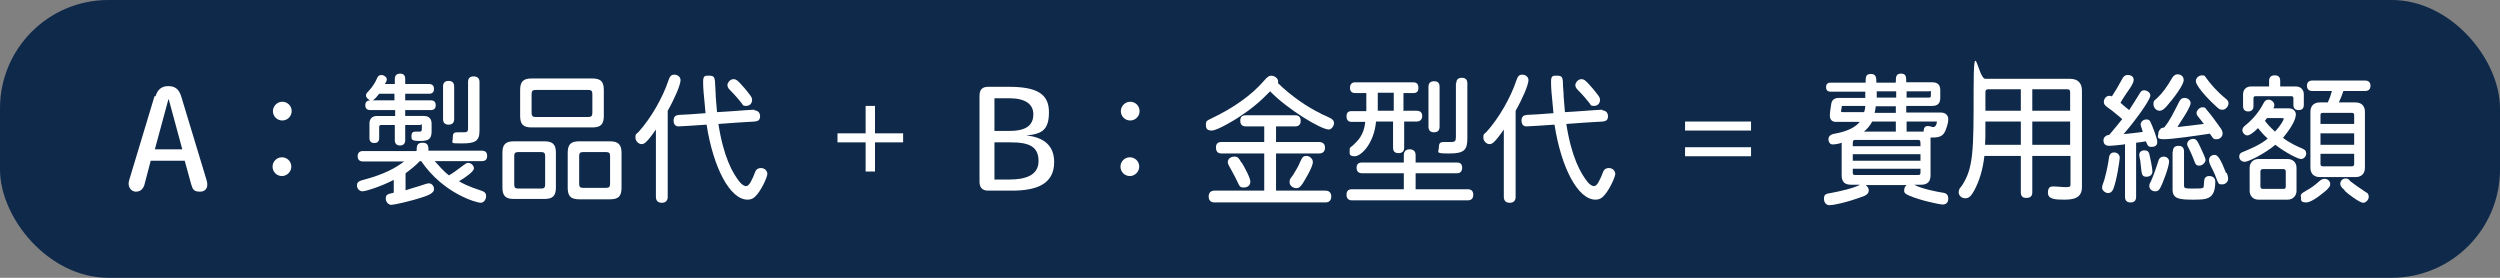 <?xml version="1.0" encoding="UTF-8"?>
<svg id="_レイヤー_1" data-name="レイヤー_1" xmlns="http://www.w3.org/2000/svg" version="1.1" viewBox="0 0 720 80">
  <rect x="0" y="0" width="720" height="80" fill="#808080" stroke="none"/>
  <!-- Generator: Adobe Illustrator 29.8.1, SVG Export Plug-In . SVG Version: 2.1.1 Build 2)  -->
  <defs>
    <style>
      .st0 {
        fill: #fff;
      }

      .st1 {
        fill: #0e294a;
      }
    </style>
  </defs>
  <rect class="st1" y="0" width="720" height="80" rx="31.2" ry="31.2"/>
  <path class="st0" d="M44.8,27.7c.6-1.9,1.7-2.9,3.7-2.9s3.1,1,3.7,3l7.3,24.1c.6,1.9-.1,3.3-1.9,3.3s-2.1-.7-2.5-2l-1.9-6.9h-9.8l-1.8,6.9c-.4,1.3-1.2,2-2.5,2s-2.5-1.4-1.9-3.3l7.3-24.2ZM48.5,28.6h0l-3.9,14.4h7.9l-3.9-14.4Z"/>
  <path class="st0" d="M78.6,32c0-1.4,1.2-2.7,2.7-2.7s2.7,1.2,2.7,2.7-1.2,2.7-2.7,2.7-2.7-1.2-2.7-2.7ZM83.9,48c0,1.4-1.2,2.7-2.7,2.7s-2.7-1.2-2.7-2.7,1.2-2.7,2.7-2.7,2.7,1.2,2.7,2.7Z"/>
  <path class="st0" d="M120,43.4c0-1.2,0-2.3,1.7-2.3s1.7,1.2,1.7,2.3h15.4c1.1,0,1.5.6,1.5,1.5s-.4,1.5-1.5,1.5h-13.6c1.1,1.2,2.6,3,4.1,4.1,1.2-.7,1.9-1.2,4.3-3,.4-.3.8-.6,1.2-.6.9,0,1.7.8,1.7,1.6s-2.1,2.4-4.3,3.7c.6.4,2.9,1.6,6.1,2.6,1.3.4,1.7.8,1.7,1.7s-.6,1.9-1.6,1.9-10.6-2.5-17.1-12h-.4c-1.1,1.2-2.6,2.4-4.1,3.5v4.9c1.3-.4,2.5-.8,3.9-1.2,1.3-.4,2.3-.8,2.8-.8.9,0,1.5.8,1.5,1.7s-1.2,1.6-2.7,2.1c-4.1,1.4-8.9,2.4-9.6,2.4s-1.6-.7-1.6-1.8.4-1.3,2.3-1.7v-3.7c-3.6,1.9-8.1,3.3-9,3.3s-1.6-.8-1.6-1.7.5-1.3,2.2-1.7c5.6-1.5,8.9-3.3,11.4-5.2h-11.9c-1,0-1.5-.6-1.5-1.5s.5-1.5,1.5-1.5h15.3ZM116.7,24.2h6.9c1,0,1.4.6,1.4,1.4s-.4,1.4-1.4,1.4h-6.9v1.9h7.4c1,0,1.4.6,1.4,1.4s-.4,1.4-1.4,1.4h-7.4v1.7h5.4c1.4,0,2.2.8,2.2,2.2v2.2c0,2.2-.8,2.8-3.3,2.8s-2.5-.4-2.5-1.4.4-1.3,1.2-1.3.7,0,1.2,0,.6-.1.6-1.4-.2-.5-.5-.5h-4.3v4.4c0,1-.6,1.5-1.5,1.5s-1.5-.5-1.5-1.5v-4.4h-4c-.3,0-.5.2-.5.5v3.3c0,1-.6,1.4-1.4,1.4s-1.4-.4-1.4-1.4v-4.2c0-1.4.8-2.2,2.2-2.2h5.2v-1.7h-7.2c-1,0-1.4-.6-1.4-1.4s.4-1.4,1.4-1.4c-.8-.4-1.2-.9-1.2-1.4s.2-.7.7-1.2c1.3-1.4,2.1-2.8,2.5-3.8.3-.7.7-.9,1.3-.9s1.5.6,1.5,1.2-.3,1-.6,1.4h2.9v-1.5c0-1,.6-1.5,1.5-1.5s1.5.4,1.5,1.5v1.5ZM113.6,27h-4.4c-.4.5-1.2,1.6-1.9,1.9h6.3v-1.9ZM127.6,24.9c0-1.1.6-1.6,1.6-1.6s1.6.5,1.6,1.6v9.4c0,1.1-.6,1.6-1.6,1.6s-1.6-.5-1.6-1.6v-9.4ZM134.8,23.6c0-1.1.6-1.6,1.6-1.6s1.7.5,1.7,1.6v14.1c0,3.1-1.5,3.6-5.1,3.6s-2.6,0-2.6-1.6.5-1.6,1.6-1.6,1.2,0,1.6,0c.9,0,1.2-.2,1.2-1.1v-13.5Z"/>
  <path class="st0" d="M144.7,44c0-2.4.9-3.3,3.3-3.3h8.8c2.4,0,3.3.9,3.3,3.3v10c0,2.4-.9,3.3-3.3,3.3h-8.8c-2.4,0-3.3-.9-3.3-3.3v-10ZM149.2,43.8c-.8,0-1.1.3-1.1,1.1v8.3c0,.8.3,1.1,1.1,1.1h6.7c.8,0,1.1-.3,1.1-1.1v-8.3c0-.8-.3-1.1-1.1-1.1h-6.7ZM149.8,25.9c0-2.4.9-3.3,3.3-3.3h17.5c2.4,0,3.3.9,3.3,3.3v7.5c0,2.4-.9,3.3-3.3,3.3h-17.5c-2.4,0-3.3-.9-3.3-3.3v-7.5ZM154.3,25.9c-.9,0-1.2.3-1.2,1.2v5.4c0,.9.3,1.2,1.2,1.2h15.1c.9,0,1.2-.3,1.2-1.2v-5.4c0-.9-.3-1.2-1.2-1.2h-15.1ZM163.5,44c0-2.4.9-3.3,3.3-3.3h8.9c2.4,0,3.3,1,3.3,3.3v10.1c0,2.4-.9,3.3-3.3,3.3h-8.9c-2.4,0-3.3-.9-3.3-3.3v-10.1ZM167.9,43.8c-.8,0-1.1.3-1.1,1.1v8.1c0,.8.3,1.1,1.1,1.1h6.7c.8,0,1.1-.3,1.1-1.1v-8.1c0-.8-.3-1.1-1.1-1.1h-6.7Z"/>
  <path class="st0" d="M188.9,37.3c-2.9,4.2-3.5,4.2-4.2,4.2s-1.7-.8-1.7-1.9.2-.9.9-1.6c3.7-4.1,7-10,8.6-14.8.4-1.2.8-1.7,1.7-1.7s1.8.6,1.8,1.6c0,1.3-1.7,5.3-3.7,8.8v24.8c0,1.2-.7,1.7-1.7,1.7s-1.7-.5-1.7-1.7v-19.4ZM217.3,31.8c1,0,1.6.7,1.6,1.7s-.5,1.4-1.5,1.5c-3.5.2-6.8.4-10.5.7,1.5,9.6,4.1,14.2,6.2,16.8.6.7,1.3,1.1,1.7,1.1.7,0,1.1-.7,1.4-1.2.4-.7,1-2,1.3-2.9.2-.6.7-1.1,1.7-1.1s1.8.8,1.8,1.7-1.9,5.1-3.6,6.6c-.5.5-1.2.8-2.1.8-5.1,0-9.9-9.3-11.8-21.6-3.1.2-7.2.5-8.1.5s-1.4-.6-1.4-1.7.6-1.5,1.4-1.6c.6,0,5.5-.3,7.8-.5-.6-6.2-.7-7.2-.7-9.1s.7-1.7,1.9-1.7,1.4.6,1.5,1.5.1,2.3.2,3.5c0,1.4.3,3.7.4,5.5,3.9-.2,9.5-.7,10.8-.7ZM213.1,23.9c1.2,1.3,2.2,2.5,2.7,3.2.7.9.8,1.2.8,1.7,0,1-.7,1.7-1.7,1.7s-.9-.2-1.4-.9c-.8-1-1.9-2.3-3.1-3.5-.5-.5-.9-.9-.9-1.6s.8-1.7,1.7-1.7,1.1.4,1.9,1.1Z"/>
  <path class="st0" d="M252,49.4h-2.7v-8.4h-8.1v-2.6h8.1v-7.9h2.7v7.9h8.1v2.6h-8.1v8.4Z"/>
  <path class="st0" d="M282.1,52.4v-24.8c0-1.6.6-2.6,2.5-2.6h6c8.1,0,11.5,2.1,11.5,7.3s-2.1,6.3-6.5,6.7h0c5.4.6,8,3.2,8,7.7,0,6.5-5.4,8.2-12.1,8.2h-6.9c-1.8,0-2.5-1-2.5-2.6ZM286.4,37.7h4.4c5.1,0,6.8-1.9,6.8-4.8s-2.3-4.6-6.9-4.6h-4.3v9.3ZM286.4,51.7h4.4c4.3,0,8.3-1.1,8.3-5.3s-2.7-5.4-8-5.4h-4.7v10.7Z"/>
  <path class="st0" d="M322.8,32c0-1.4,1.2-2.7,2.7-2.7s2.7,1.2,2.7,2.7-1.2,2.7-2.7,2.7-2.7-1.2-2.7-2.7ZM328.1,48c0,1.4-1.2,2.7-2.7,2.7s-2.7-1.2-2.7-2.7,1.2-2.7,2.7-2.7,2.7,1.2,2.7,2.7Z"/>
  <path class="st0" d="M380.3,32.7c1.3.6,2.5,1.1,3,1.4.6.4.9.7.9,1.4s-.7,1.8-1.5,1.8c-2.3,0-12-5.9-16.9-11-3.2,3.3-5.6,5.2-9.1,7.5-.7.5-6.1,3.8-7.7,3.8s-1.7-.8-1.7-1.8.4-1.1,1.4-1.6c6.8-3.2,11.9-7,15.2-10.8,1.1-1.3,1.6-1.6,2.2-1.6,1,0,2,.8,2,1.6s0,.3-.1.5c3.9,3.8,8.6,7,12.4,8.8ZM367.5,36.4v4.5h12.4c1.1,0,1.7.6,1.7,1.6s-.5,1.7-1.7,1.7h-12.4v10.7h14.2c1.2,0,1.7.7,1.7,1.7s-.5,1.7-1.7,1.7h-31.9c-1.2,0-1.7-.7-1.7-1.7s.5-1.7,1.7-1.7h14.3v-10.7h-12.3c-1.1,0-1.6-.6-1.6-1.7s.5-1.6,1.6-1.6h12.3v-4.5h-5.3c-1.1,0-1.6-.6-1.6-1.6s.4-1.6,1.6-1.6h14.2c1.1,0,1.6.6,1.6,1.6s-.5,1.6-1.6,1.6h-5.6ZM357.6,46.8c.8,1.3,2.5,4.4,2.5,5.5s-.8,1.7-1.9,1.7-1.2-.4-1.6-1.2c-.5-1-1.2-2.5-1.9-3.7-.7-1.3-1.1-1.8-1.1-2.4,0-.9.8-1.6,1.9-1.6s1.3.5,2,1.7ZM378.1,46.7c0,1.4-2.4,5.3-2.9,6.1-.7,1.1-1.2,1.4-1.9,1.4s-1.9-.6-1.9-1.7.4-1.2,1-2.1c.7-1.1,1.7-2.8,2.1-3.9.6-1.4,1-1.6,1.8-1.6s1.8.8,1.8,1.7Z"/>
  <path class="st0" d="M407.7,46.8h11.9c1.1,0,1.5.6,1.5,1.5s-.4,1.6-1.5,1.6h-11.9v4.6h15c1.1,0,1.6.6,1.6,1.6s-.5,1.6-1.6,1.6h-33.3c-1.1,0-1.6-.6-1.6-1.6s.4-1.6,1.6-1.6h14.9v-4.6h-12c-1.1,0-1.6-.6-1.6-1.6s.5-1.5,1.6-1.5h12v-2.1c0-1.2.7-1.7,1.7-1.7s1.7.5,1.7,1.7v2.1ZM404.4,31.9h3.6c1.1,0,1.6.6,1.6,1.5s-.5,1.6-1.6,1.6h-3.6v7.5c0,1.1-.6,1.6-1.6,1.6s-1.6-.4-1.6-1.6v-7.5h-4.9c-.6,6.5-4.4,10-6.1,10s-1.5-.7-1.5-1.6,0-.8.8-1.4c1.5-1.4,3.3-3,3.7-6.9h-3.9c-1.1,0-1.5-.6-1.5-1.6s.4-1.5,1.5-1.5h4.2c0-1.6,0-2.6,0-5.2h-3.2c-1.1,0-1.5-.6-1.5-1.5s.4-1.6,1.5-1.6h16.7c1.1,0,1.5.6,1.5,1.6s-.4,1.5-1.5,1.5h-2.8v5.2ZM396.8,26.7c0,1.5,0,3.5,0,5.2h4.6v-5.2h-4.5ZM411.4,25c0-1.1.6-1.6,1.6-1.6s1.6.4,1.6,1.6v11.5c0,1.1-.6,1.6-1.6,1.6s-1.6-.5-1.6-1.6v-11.5ZM419.4,24c0-1.1.6-1.6,1.6-1.6s1.6.5,1.6,1.6v15.8c0,3.4-.9,4.4-5.2,4.4s-3-.3-3-1.8.7-1.5,1.7-1.5,1.2,0,1.9,0c1,0,1.3-.3,1.3-1.4v-15.5Z"/>
  <path class="st0" d="M433.1,37.3c-2.9,4.2-3.5,4.2-4.2,4.2s-1.7-.8-1.7-1.9.2-.9.9-1.6c3.7-4.1,7-10,8.6-14.8.4-1.2.8-1.7,1.7-1.7s1.8.6,1.8,1.6c0,1.3-1.7,5.3-3.7,8.8v24.8c0,1.2-.7,1.7-1.7,1.7s-1.7-.5-1.7-1.7v-19.4ZM461.5,31.8c1,0,1.6.7,1.6,1.7s-.5,1.4-1.5,1.5c-3.5.2-6.8.4-10.5.7,1.5,9.6,4.1,14.2,6.2,16.8.6.7,1.3,1.1,1.7,1.1.7,0,1.1-.7,1.4-1.2.4-.7,1-2,1.3-2.9.2-.6.7-1.1,1.7-1.1s1.8.8,1.8,1.7-1.9,5.1-3.6,6.6c-.5.5-1.2.8-2.1.8-5.1,0-9.9-9.3-11.8-21.6-3.1.2-7.2.5-8.1.5s-1.4-.6-1.4-1.7.6-1.5,1.4-1.6c.6,0,5.5-.3,7.8-.5-.6-6.2-.7-7.2-.7-9.1s.7-1.7,1.9-1.7,1.4.6,1.5,1.5c0,1,.1,2.3.2,3.5,0,1.4.3,3.7.4,5.5,3.9-.2,9.5-.7,10.8-.7ZM457.3,23.9c1.2,1.3,2.2,2.5,2.7,3.2.7.9.8,1.2.8,1.7,0,1-.7,1.7-1.7,1.7s-.9-.2-1.4-.9c-.8-1-1.9-2.3-3.1-3.5-.5-.5-.9-.9-.9-1.6s.8-1.7,1.7-1.7,1.1.4,1.9,1.1Z"/>
  <path class="st0" d="M485.3,35h19v2.6h-19v-2.6ZM485.3,42.4h19v2.6h-19v-2.6Z"/>
  <path class="st0" d="M546,23.7c0-1.5,0-2.5,1.5-2.5s1.5,1,1.5,2.5h7.5c1.6,0,2.3.8,2.3,2.3v2.2c0,1.6-.8,2.3-2.3,2.3h-7.5v1.9h9.8c1.7,0,2.3.9,2.3,2s-.4,2.1-.8,3.2c-.6,1.4-1.5,2-3.5,2s-.6,0-.8,0v10.9c0,1.8-.9,2.7-2.7,2.7h-2c2.1,1.2,6.9,2.1,8.3,2.3.8.1,1.5.5,1.5,1.7s-.7,1.7-1.6,1.7-6.5-1.2-9.5-2.5c-1.2-.5-1.6-.8-1.6-1.5s.2-1.2.7-1.6h-11.8c.5.3.9,1,.9,1.4,0,.9-.4,1.3-1.2,1.7-5.5,2.1-9.3,2.7-10.1,2.7s-1.6-.6-1.6-1.9.7-1.4,1.9-1.6c2.7-.5,6.7-1.4,8.5-2.4h-2.6c-1.9,0-2.7-.9-2.7-2.7v-9.4c-.7.3-1.9.5-2.6.5s-1.2-.6-1.2-1.5.6-1.4,1.8-1.6c4-.7,6.2-2.1,7.2-3.4h-6.9c-1,0-1.7-.6-1.7-1.8s.3-2.5.4-3.4c.2-1.2,1-1.7,2.2-1.7h7.6c0-.6,0-1.2,0-1.8h-10c-.9,0-1.3-.5-1.3-1.3s.4-1.3,1.3-1.3h10.1c0-1.6,0-2.5,1.5-2.5s1.6,1,1.6,2.5h5.4ZM536.8,32.4c.2-.4.4-1.3.4-1.9h-6.3c-.3,0-.5,0-.5.3,0,.5-.2,1-.2,1.2s.2.3.4.3h6.2ZM534.4,40.3c-.8,0-.8.2-.8,1.8h19.5c0-1.6,0-1.8-.8-1.8h-17.9ZM533.6,44.4v1.9h19.5v-1.9h-19.5ZM533.6,48.6v1c0,.7.1.8.8.8h17.9c.7,0,.8-.1.8-.8v-1h-19.5ZM546,35h-6.8c-.6,1.2-1.7,2.4-2.4,2.9h9.2v-2.9ZM546,30.6h-5.8c0,.6-.2,1.3-.3,1.9h6.1v-1.9ZM546,26.3h-5.5c0,.6,0,1.2,0,1.8h5.6v-1.8ZM549.1,26.3v1.8h6.4c.6,0,.6-.1.6-1.2s-.1-.6-.6-.6h-6.4ZM549.1,35v2.9h4.9c0-.3,0-1.6,1.1-1.6s1.1.3,1.6.3c.9,0,1.1-1.1,1.1-1.4s0-.2-.4-.2h-8.3Z"/>
  <path class="st0" d="M585.3,44.9v10.5c0,1.1-.6,1.6-1.7,1.6s-1.6-.5-1.6-1.6v-10.5h-10.5c-.4,3.6-1.3,7-3,10.1-.8,1.4-1.4,2.1-2.5,2.1s-1.9-.8-1.9-1.7.4-1.3.9-1.9c3.4-5.1,3.4-10.3,3.4-27.4s1.2-3.4,3.4-3.4h24.4c2.2,0,3.4,1.2,3.4,3.4v27.8c0,3.2-2.5,3.6-5.1,3.6s-4.7-.1-4.7-2,1-1.8,1.9-1.8,2.1.2,3.4.2,1.2-.3,1.2-1.2v-7.8h-10.9ZM582,35h-10.2c0,3.9,0,5.5-.1,6.7h10.3v-6.7ZM582,25.7h-9.2c-.8,0-1,.2-1,1v5.2h10.2v-6.2ZM585.3,31.9h10.9v-5.2c0-.8-.2-1-1-1h-9.9v6.2ZM585.3,41.7h10.9v-6.7h-10.9v6.7Z"/>
  <path class="st0" d="M610.5,45c0,1.4-1,7.4-1.9,9.5-.4.8-.8,1.1-1.5,1.1s-1.7-.7-1.7-1.5.4-1.4.7-2.5c.7-2.6,1.1-4.7,1.3-6.3.2-1,.7-1.4,1.5-1.4s1.5.6,1.5,1.2ZM611.8,41.6c-1.8.2-3.7.4-4.3.4-1.2,0-1.7-.6-1.7-1.6s.9-1.5,1.7-1.6c.9-1,3.2-3.9,3.7-4.5-.5-.4-1.2-1.1-1.9-1.6-1.4-1.2-2-1.5-2.5-1.9-.6-.5-.9-.8-.9-1.5s.6-1.7,1.5-1.7.5,0,.8.2c.8-1.2,2-3.2,2.9-4.9.3-.6.7-1.3,1.7-1.3s1.7.5,1.7,1.4-.9,2.2-1.9,3.6c-1,1.5-1.6,2.4-1.9,3,.4.4,2.1,1.8,2.5,2.1.9-1.3,2.2-3.5,3.1-4.9.3-.5.6-.8,1.2-.8.8,0,1.8.6,1.8,1.5,0,1.3-4.6,7.6-7.7,11.1.8,0,4.7-.5,5.5-.6,0-.3-.6-1.8-.6-2.1,0-.9.8-1.5,1.7-1.5s1.1.6,1.3,1.1c.3.6,1.8,4.3,1.8,5.4s-.8,1.4-1.7,1.4-.8-.3-1-.4c-.2-.2-.4-.8-.6-1.2-1,.2-1.9.3-2.8.4v15.6c0,1.1-.6,1.6-1.6,1.6s-1.6-.5-1.6-1.6v-15.3ZM616.8,49.7c-.2-1.1-.2-2.1-.4-3.4-.1-.5-.3-1.3-.3-1.7,0-.8.6-1.3,1.5-1.3s1.2.4,1.4,1c.2.7.9,4.2.9,5.1s-.7,1.5-1.7,1.5-1.2-.4-1.4-1.2ZM624.7,46.5c0,1.4-1.7,6.1-2.6,7.7-.4.7-.8.9-1.4.9-1,0-1.7-.7-1.7-1.5s.2-.7.6-1.7c.7-1.6,1.4-3.6,2-5.5.2-.9.9-1.3,1.5-1.3.9,0,1.6.6,1.6,1.4ZM628.9,23.1c0,1.3-2.7,5-4.9,7.5-.8.9-1.4,1.3-2,1.3-1,0-1.8-.9-1.8-1.9s.2-1,1-1.7c1.7-1.6,2.9-3.3,4.4-5.9.4-.6.9-1,1.5-1,1,0,1.8.6,1.8,1.6ZM622.3,37c.3-.2.8-.2,1-.3,1.7-2.1,2.5-3.9,4.3-7.4.4-.8.8-1.1,1.6-1.1s1.7.6,1.7,1.5-1.7,3.6-2.3,4.5c-.6,1-1.2,1.8-1.5,2.4,1.5-.2,7-.8,7.6-.9-.4-.5-1-1.4-1.4-1.8-.4-.5-.7-.8-.7-1.4s.8-1.6,1.7-1.6.8.2,1.2.7c1.2,1.3,3.1,4,4.1,5.4.4.6.5,1,.5,1.5,0,.8-.7,1.6-1.7,1.6s-.7-.1-1-.3c-.4-.4-.6-.9-1-1.3-3.9.6-10.8,1.6-13.2,1.6s-1.6-.9-1.6-1.6.3-1,.6-1.3ZM625.8,43.6c0-1.1.6-1.6,1.6-1.6s1.6.5,1.6,1.6v9.7c0,1,.2,1,3,1s2.6-.1,2.7-.9c.1-.8,0-1.8.4-2.2.3-.4.7-.5,1.2-.5,1,0,1.7.6,1.7,1.6,0,5.2-2.5,5.2-6.4,5.2s-5.9-.2-5.9-2.9v-10.9ZM633.9,42.8c.4.9,1.3,2.7,1.3,3.3s-.8,1.6-1.8,1.6-1.1-.4-1.7-2c-.3-.8-.8-1.9-1.2-2.7-.4-.8-.6-1.1-.6-1.5,0-.8.8-1.5,1.7-1.5s1.2.4,2.3,2.8ZM635.5,22.6c1,1.4,2.9,3.7,5.5,5.8.8.6.8,1,.8,1.4,0,.8-.8,1.8-1.7,1.8s-1-.2-1.9-1c-3.5-3.2-5.8-6.2-5.8-7.2s.9-1.7,1.8-1.7.8.3,1.3.9ZM641.3,49.8c.3.7.4,1.2.4,1.7,0,.8-.7,1.6-1.7,1.6s-1-.1-1.4-1c-.3-.9-1-2.6-1.9-4.3-.4-.8-.5-1.3-.5-1.7,0-.9.7-1.5,1.6-1.5s1.7,1.1,3.3,5.2Z"/>
  <path class="st0" d="M659.2,31.2c1.2,0,2,.8,2,1.7s-.4,2.8-3.7,6.8c1.9,1.5,4.6,2.7,5.4,3,.9.4,1.2.6,1.3,1.5,0,.8-.7,1.6-1.5,1.6s-4.3-1.7-7.4-4.1c-3.1,2.6-7.8,4.9-8.8,4.9s-1.6-.7-1.6-1.5.5-1.2,1.2-1.4c1.2-.5,4.8-1.9,7-3.8-1.2-1-2.2-2.3-2.8-3-1.4,1.4-2.4,2.1-3.1,2.1s-1.4-.8-1.4-1.5.4-1,1.1-1.6c2.1-1.7,3.8-3.9,4.9-6,.5-1,.9-1.2,1.6-1.2s1.6.7,1.6,1.5-.2.8-.3,1h4.6ZM656.6,24.9h4.6c1.4,0,2.3.9,2.3,2.3v3c0,1.1-.6,1.5-1.5,1.5s-1.5-.4-1.5-1.5v-1.9c0-.4-.2-.6-.6-.6h-10.3c-.4,0-.6.2-.6.6v2.3c0,1-.6,1.5-1.5,1.5s-1.5-.5-1.5-1.5v-3.4c0-1.4.9-2.3,2.3-2.3h5.2v-1.6c0-1.1.6-1.6,1.6-1.6s1.6.4,1.6,1.6v1.6ZM647.9,48.3c0-1.4,1-2.5,2.5-2.5h8.5c1.4,0,2.5,1,2.5,2.5v6.7c0,1.4-1.1,2.5-2.5,2.5h-8.5c-1.5,0-2.5-1.1-2.5-2.5v-6.7ZM651.7,48.7c-.4,0-.7.2-.7.7v4.3c0,.4.2.7.7.7h6c.4,0,.6-.2.6-.7v-4.3c0-.4-.2-.7-.6-.7h-6ZM652.9,34c-.2.3-.4.5-.6.8.9,1.2,1.8,2.1,2.9,3.1,1.6-1.7,2.5-3.3,2.5-3.7,0-.2-.2-.2-.7-.2h-4.1ZM662.6,56.6c0-.8.4-1,1.6-1.7,1.5-.8,2.6-1.7,3.4-2.4,1-.9,1.3-1,1.9-1,.9,0,1.6.7,1.6,1.5s-.4,1-1,1.7c-.6.5-4.1,3.6-5.9,3.6s-1.5-.8-1.5-1.7ZM674.9,26.2c-.3.9-.7,2-1.3,3.3h4.8c1.7,0,2.7,1,2.7,2.7v16.1c0,1.7-1,2.7-2.7,2.7h-10.3c-1.7,0-2.7-1-2.7-2.7v-16.1c0-1.7,1-2.7,2.7-2.7h2.3c.6-1.3.9-2.2,1.2-3.3h-5.7c-1,0-1.5-.6-1.5-1.5s.5-1.5,1.5-1.5h15.3c1,0,1.5.6,1.5,1.5s-.5,1.5-1.5,1.5h-6.2ZM668.3,35.7h9.7v-2.6c0-.4-.2-.6-.7-.6h-8.3c-.5,0-.7.2-.7.6v2.6ZM668.3,38.4v3.3h9.7v-3.3h-9.7ZM668.3,44.3v2.9c0,.5.2.7.7.7h8.3c.5,0,.7-.2.7-.7v-2.9h-9.7ZM675.3,54.8c-.7-.6-1.3-1.1-1.3-1.9s.7-1.5,1.5-1.5,1,.3,1.4.8c1,.8,2.6,1.9,4.4,3.1.6.3.9.6.9,1.4s-.8,1.7-1.6,1.7c-1,0-4.2-2.4-5.4-3.5Z"/>
</svg>